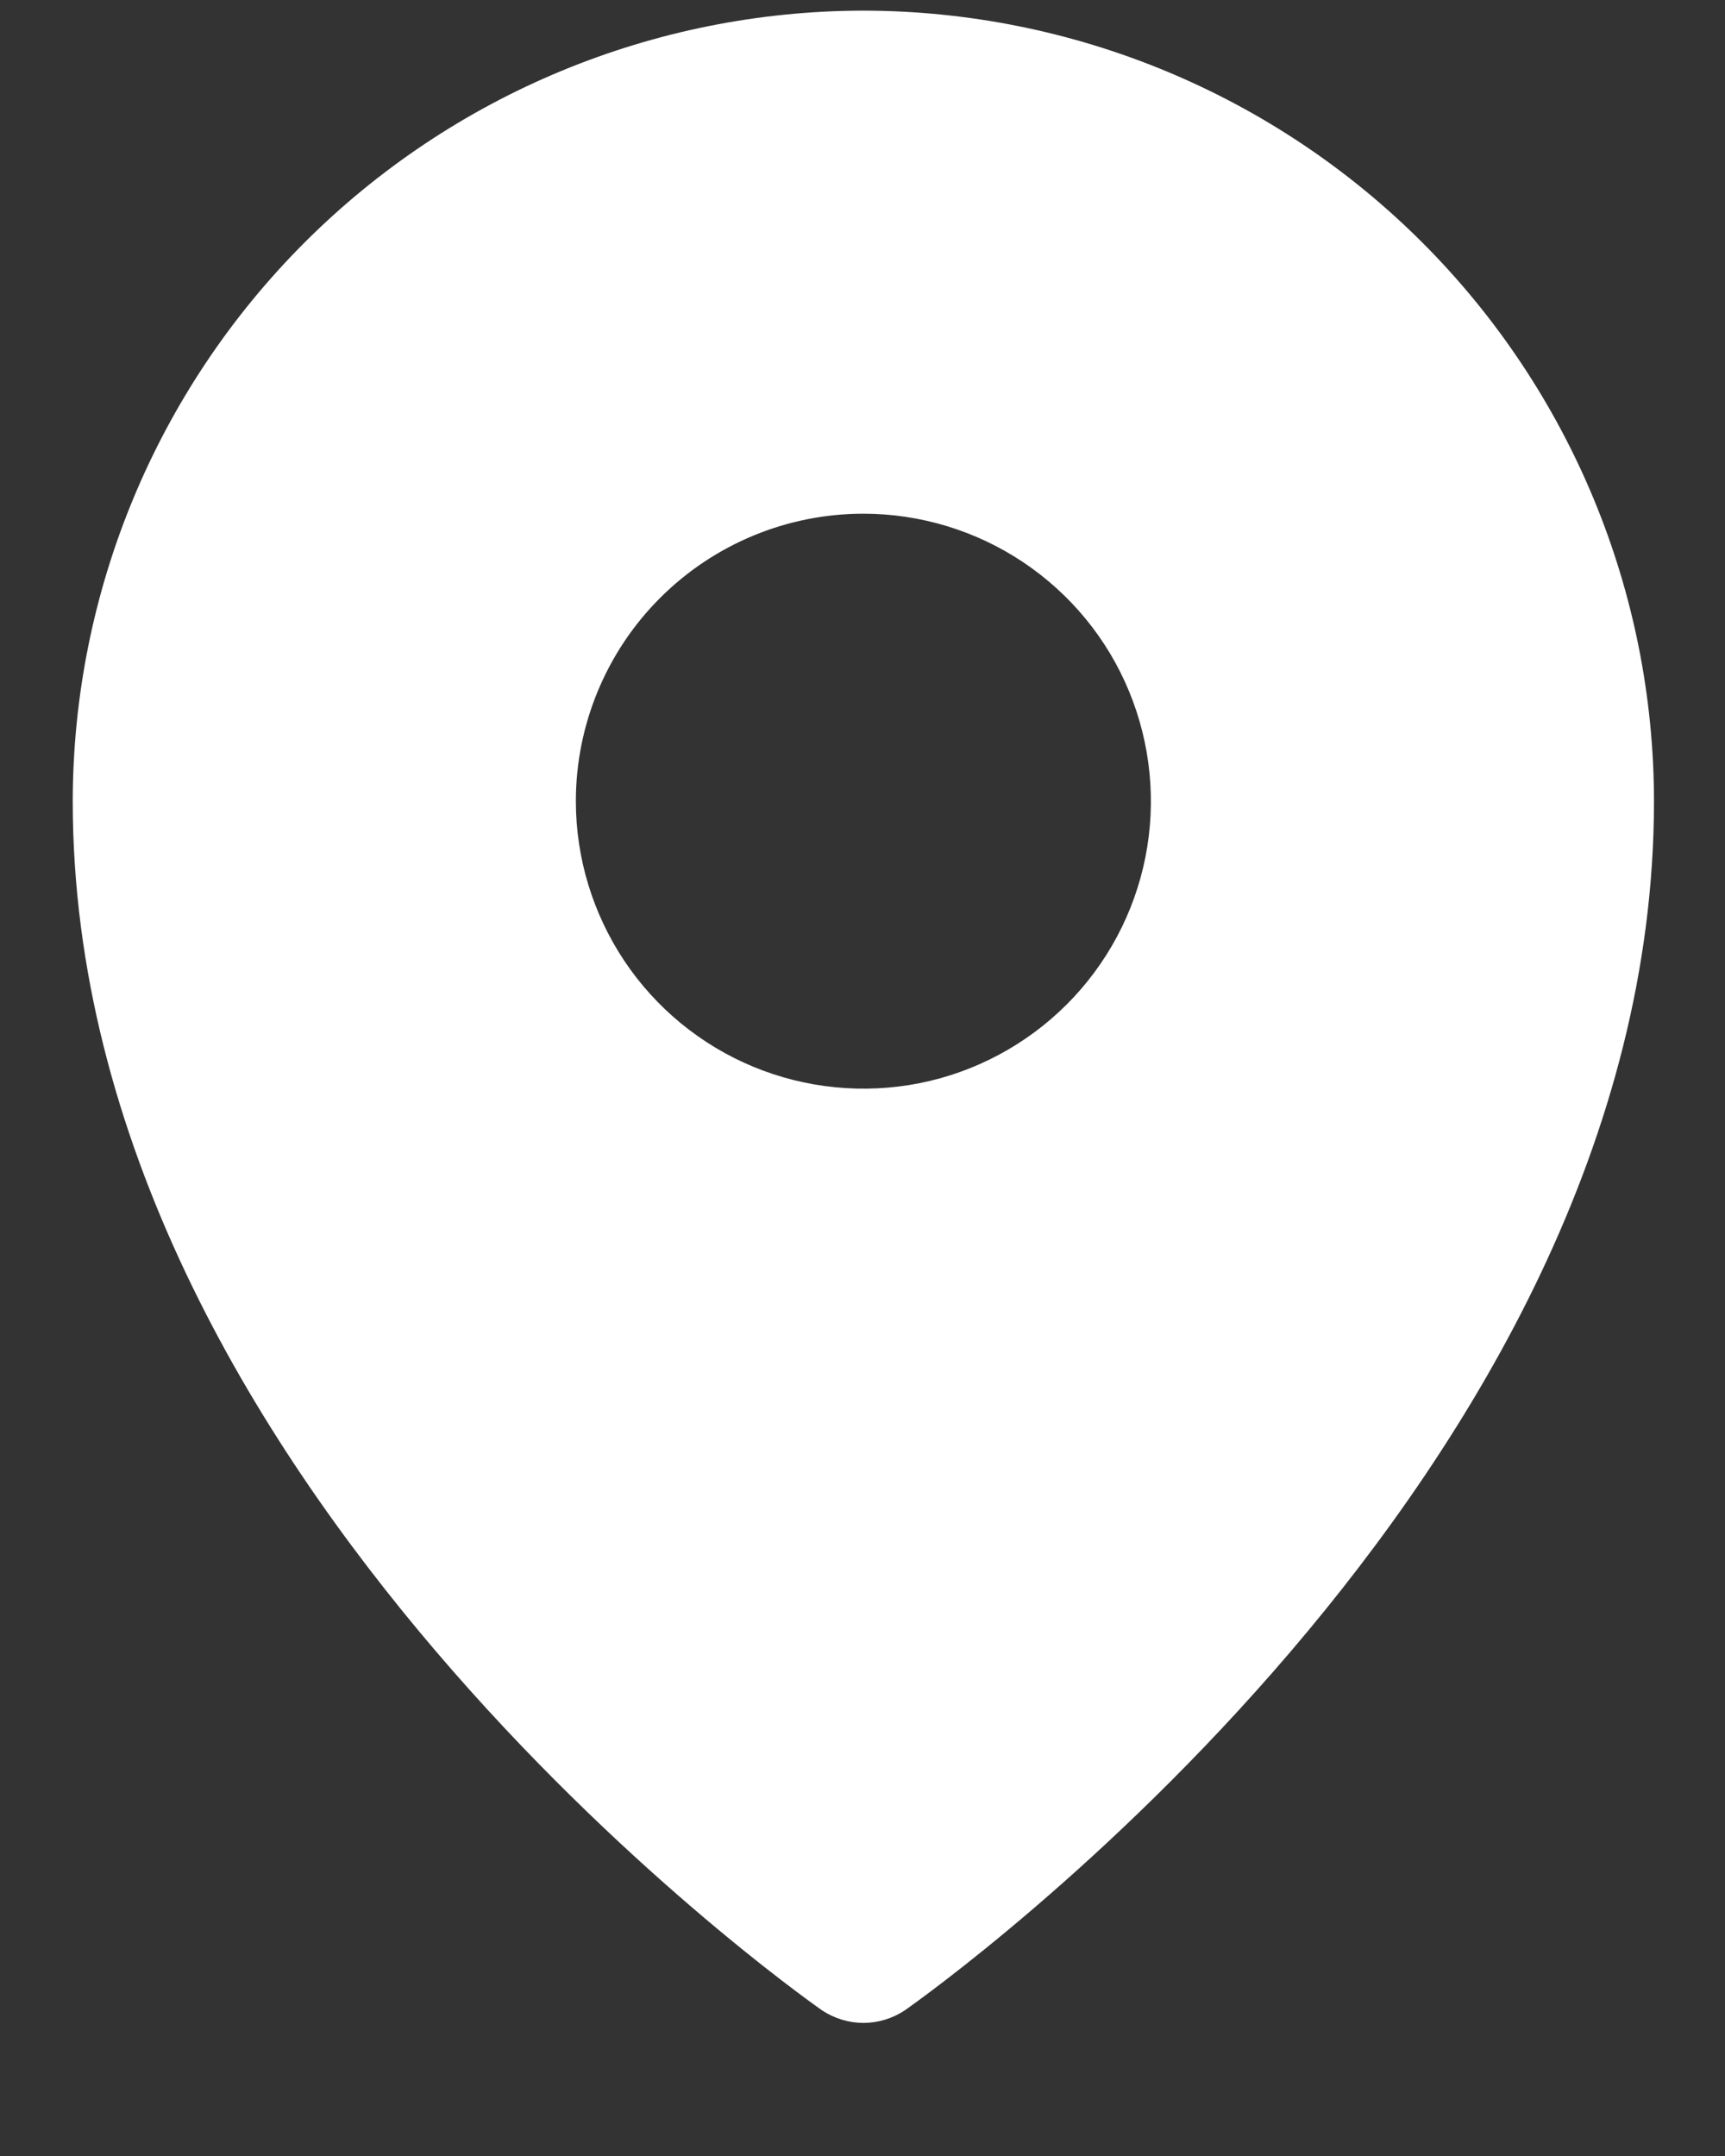 <svg width="12" height="15" viewBox="0 0 12 15" fill="none" xmlns="http://www.w3.org/2000/svg">
<rect x="0" y="0" width="12" height="15" fill="#333333" stroke="none"/>
<path d="M6.006 0.074C4.548 0.076 3.15 0.656 2.119 1.687C1.088 2.718 0.508 4.116 0.506 5.574C0.506 10.28 5.506 13.837 5.719 13.987C5.804 14.043 5.904 14.074 6.006 14.074C6.109 14.074 6.209 14.043 6.294 13.987C6.506 13.837 11.506 10.28 11.506 5.574C11.505 4.116 10.925 2.718 9.894 1.687C8.863 0.656 7.465 0.076 6.006 0.074ZM6.006 3.574C6.402 3.574 6.789 3.692 7.117 3.911C7.446 4.131 7.703 4.443 7.854 4.809C8.005 5.174 8.045 5.576 7.968 5.964C7.891 6.352 7.7 6.709 7.421 6.988C7.141 7.268 6.784 7.459 6.397 7.536C6.009 7.613 5.606 7.573 5.241 7.422C4.876 7.271 4.563 7.014 4.343 6.685C4.124 6.356 4.006 5.97 4.006 5.574C4.006 5.044 4.217 4.535 4.592 4.16C4.967 3.785 5.476 3.574 6.006 3.574Z" fill="white"/>
</svg>
